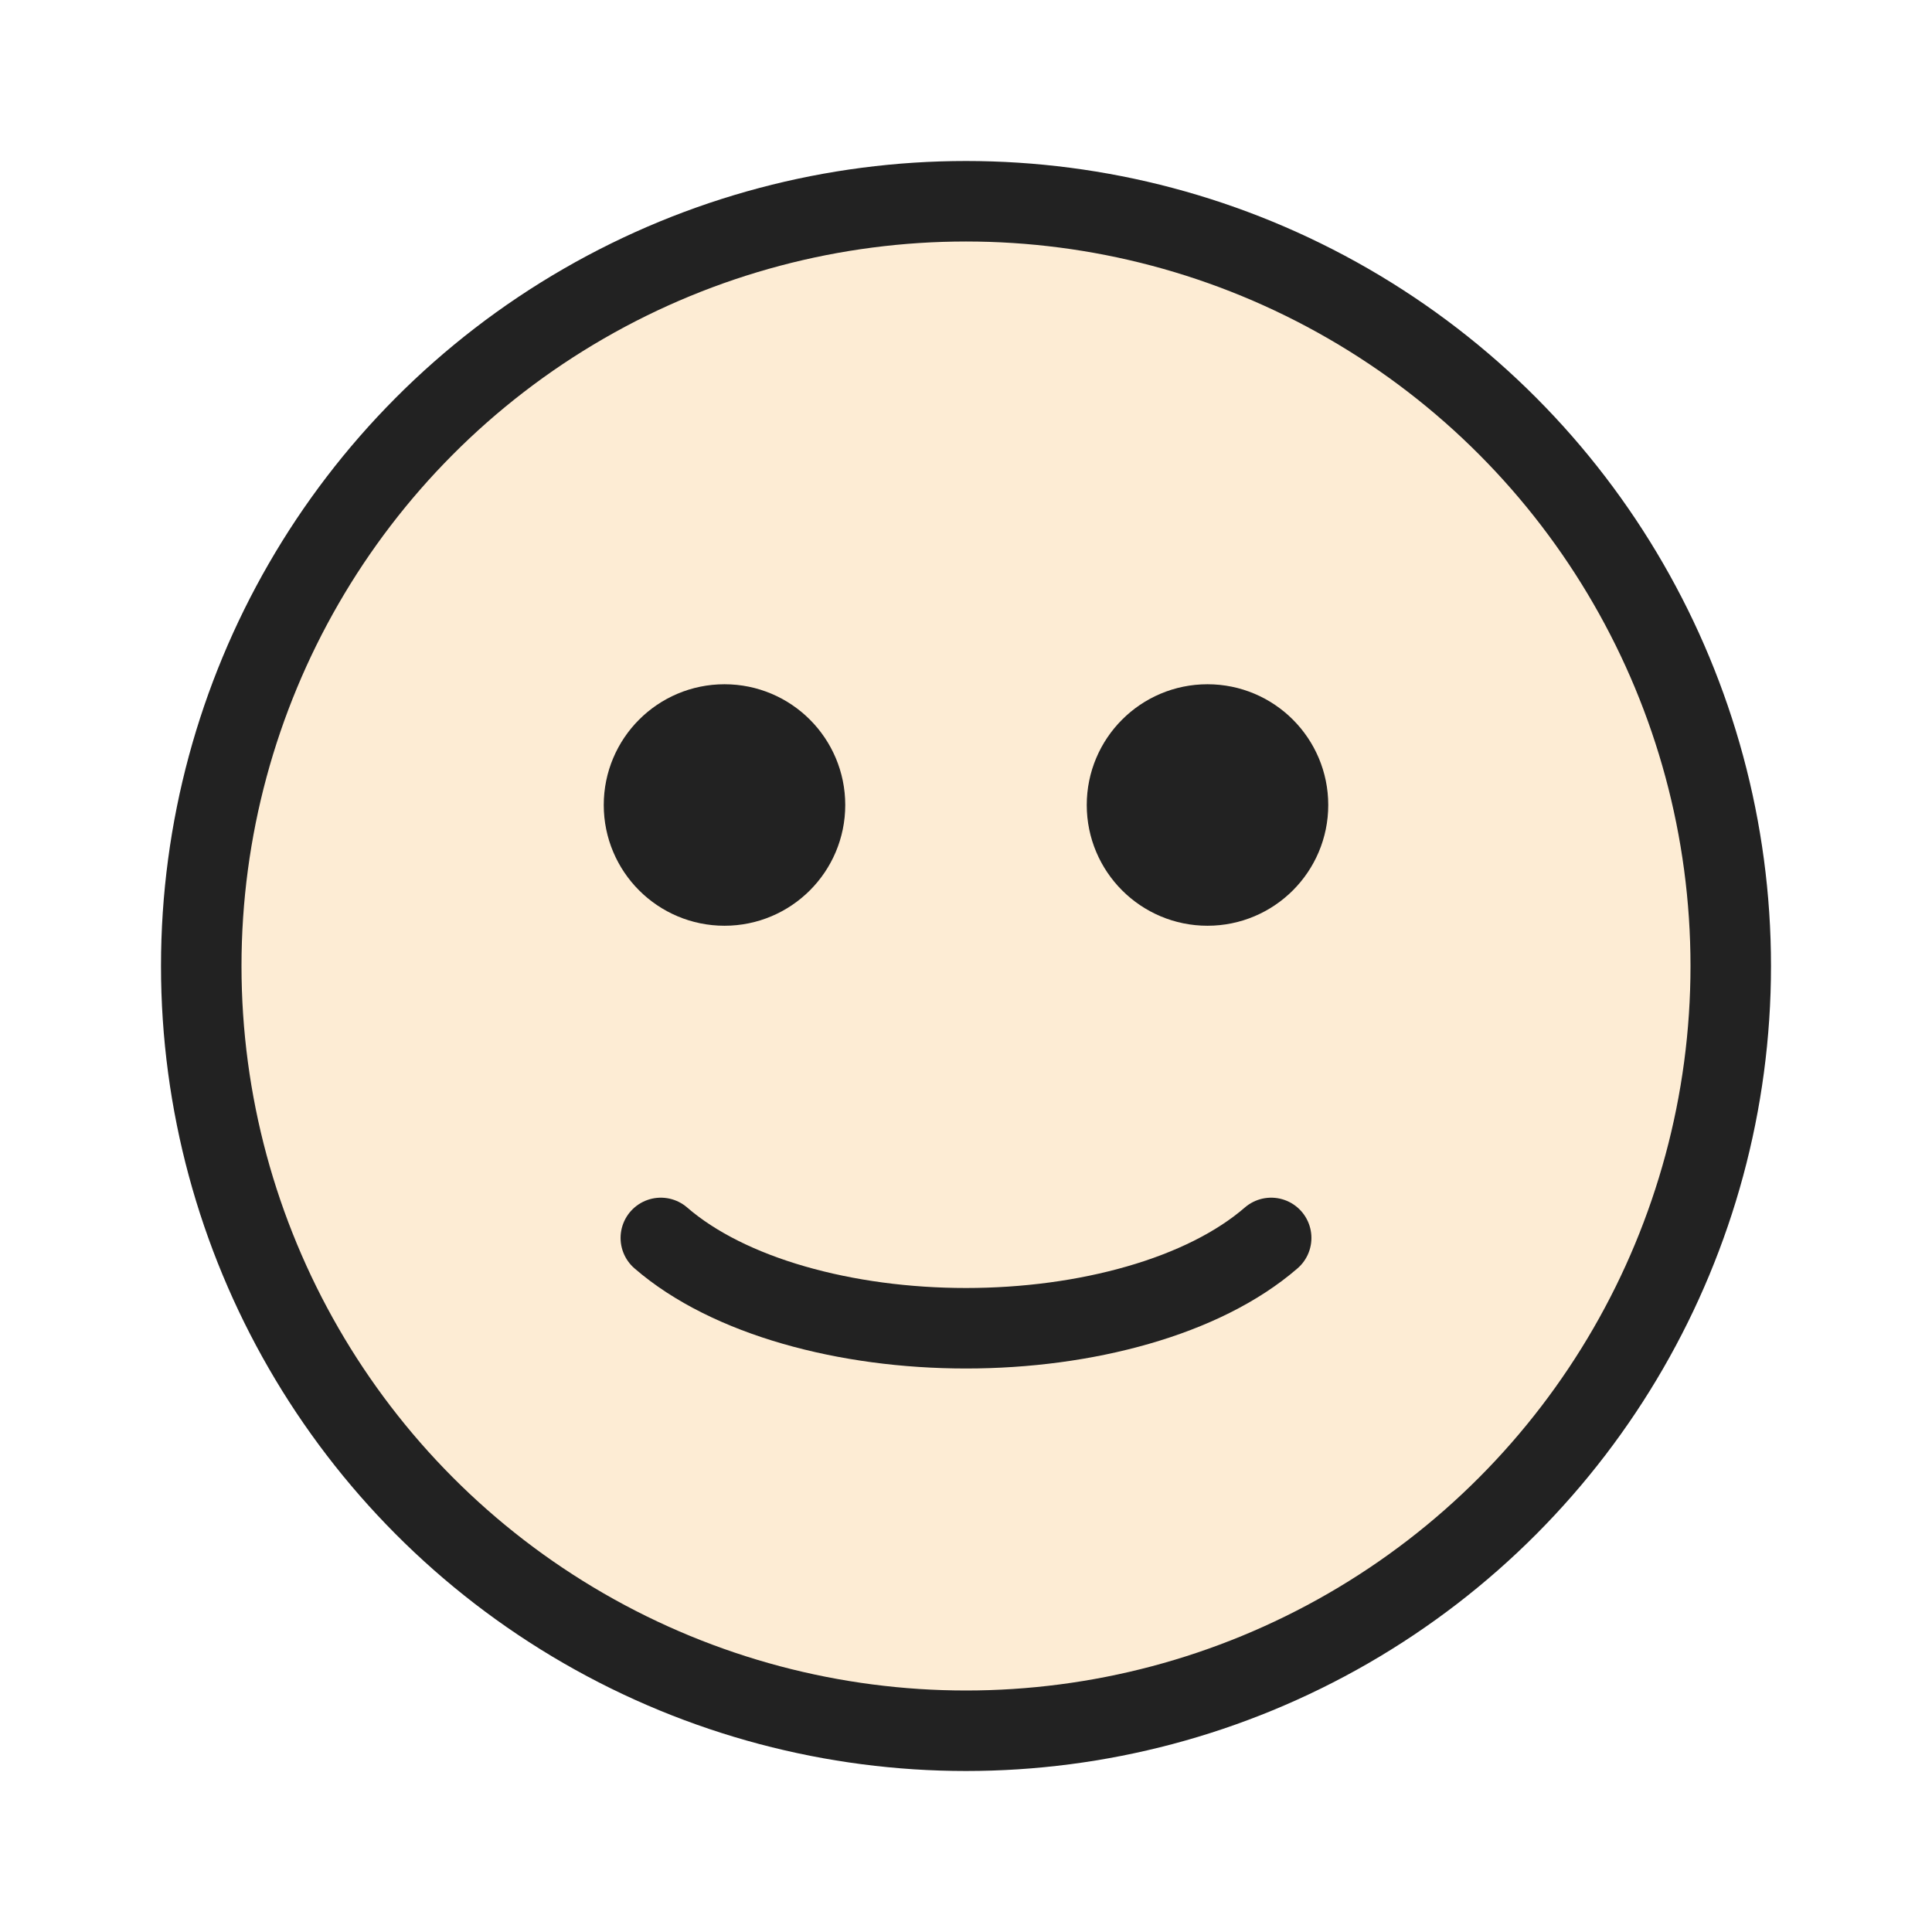 <svg xmlns="http://www.w3.org/2000/svg" width="24" height="24" viewBox="0 0 24 24" fill="none"><circle cx="12" cy="12" r="9.5" fill="#FAB455" fill-opacity="0.25" stroke="#222222" stroke-linecap="round"></circle><path d="M8.209 15.378C8.63 15.743 9.208 16.024 9.861 16.212C10.519 16.402 11.256 16.5 12 16.5C12.744 16.5 13.481 16.402 14.139 16.212C14.793 16.024 15.37 15.743 15.791 15.378" stroke="#222222" stroke-linecap="round"></path><circle cx="9" cy="10" r="1" fill="#222222" stroke="#222222" stroke-linecap="round"></circle><circle cx="15" cy="10" r="1" fill="#222222" stroke="#222222" stroke-linecap="round"></circle></svg>